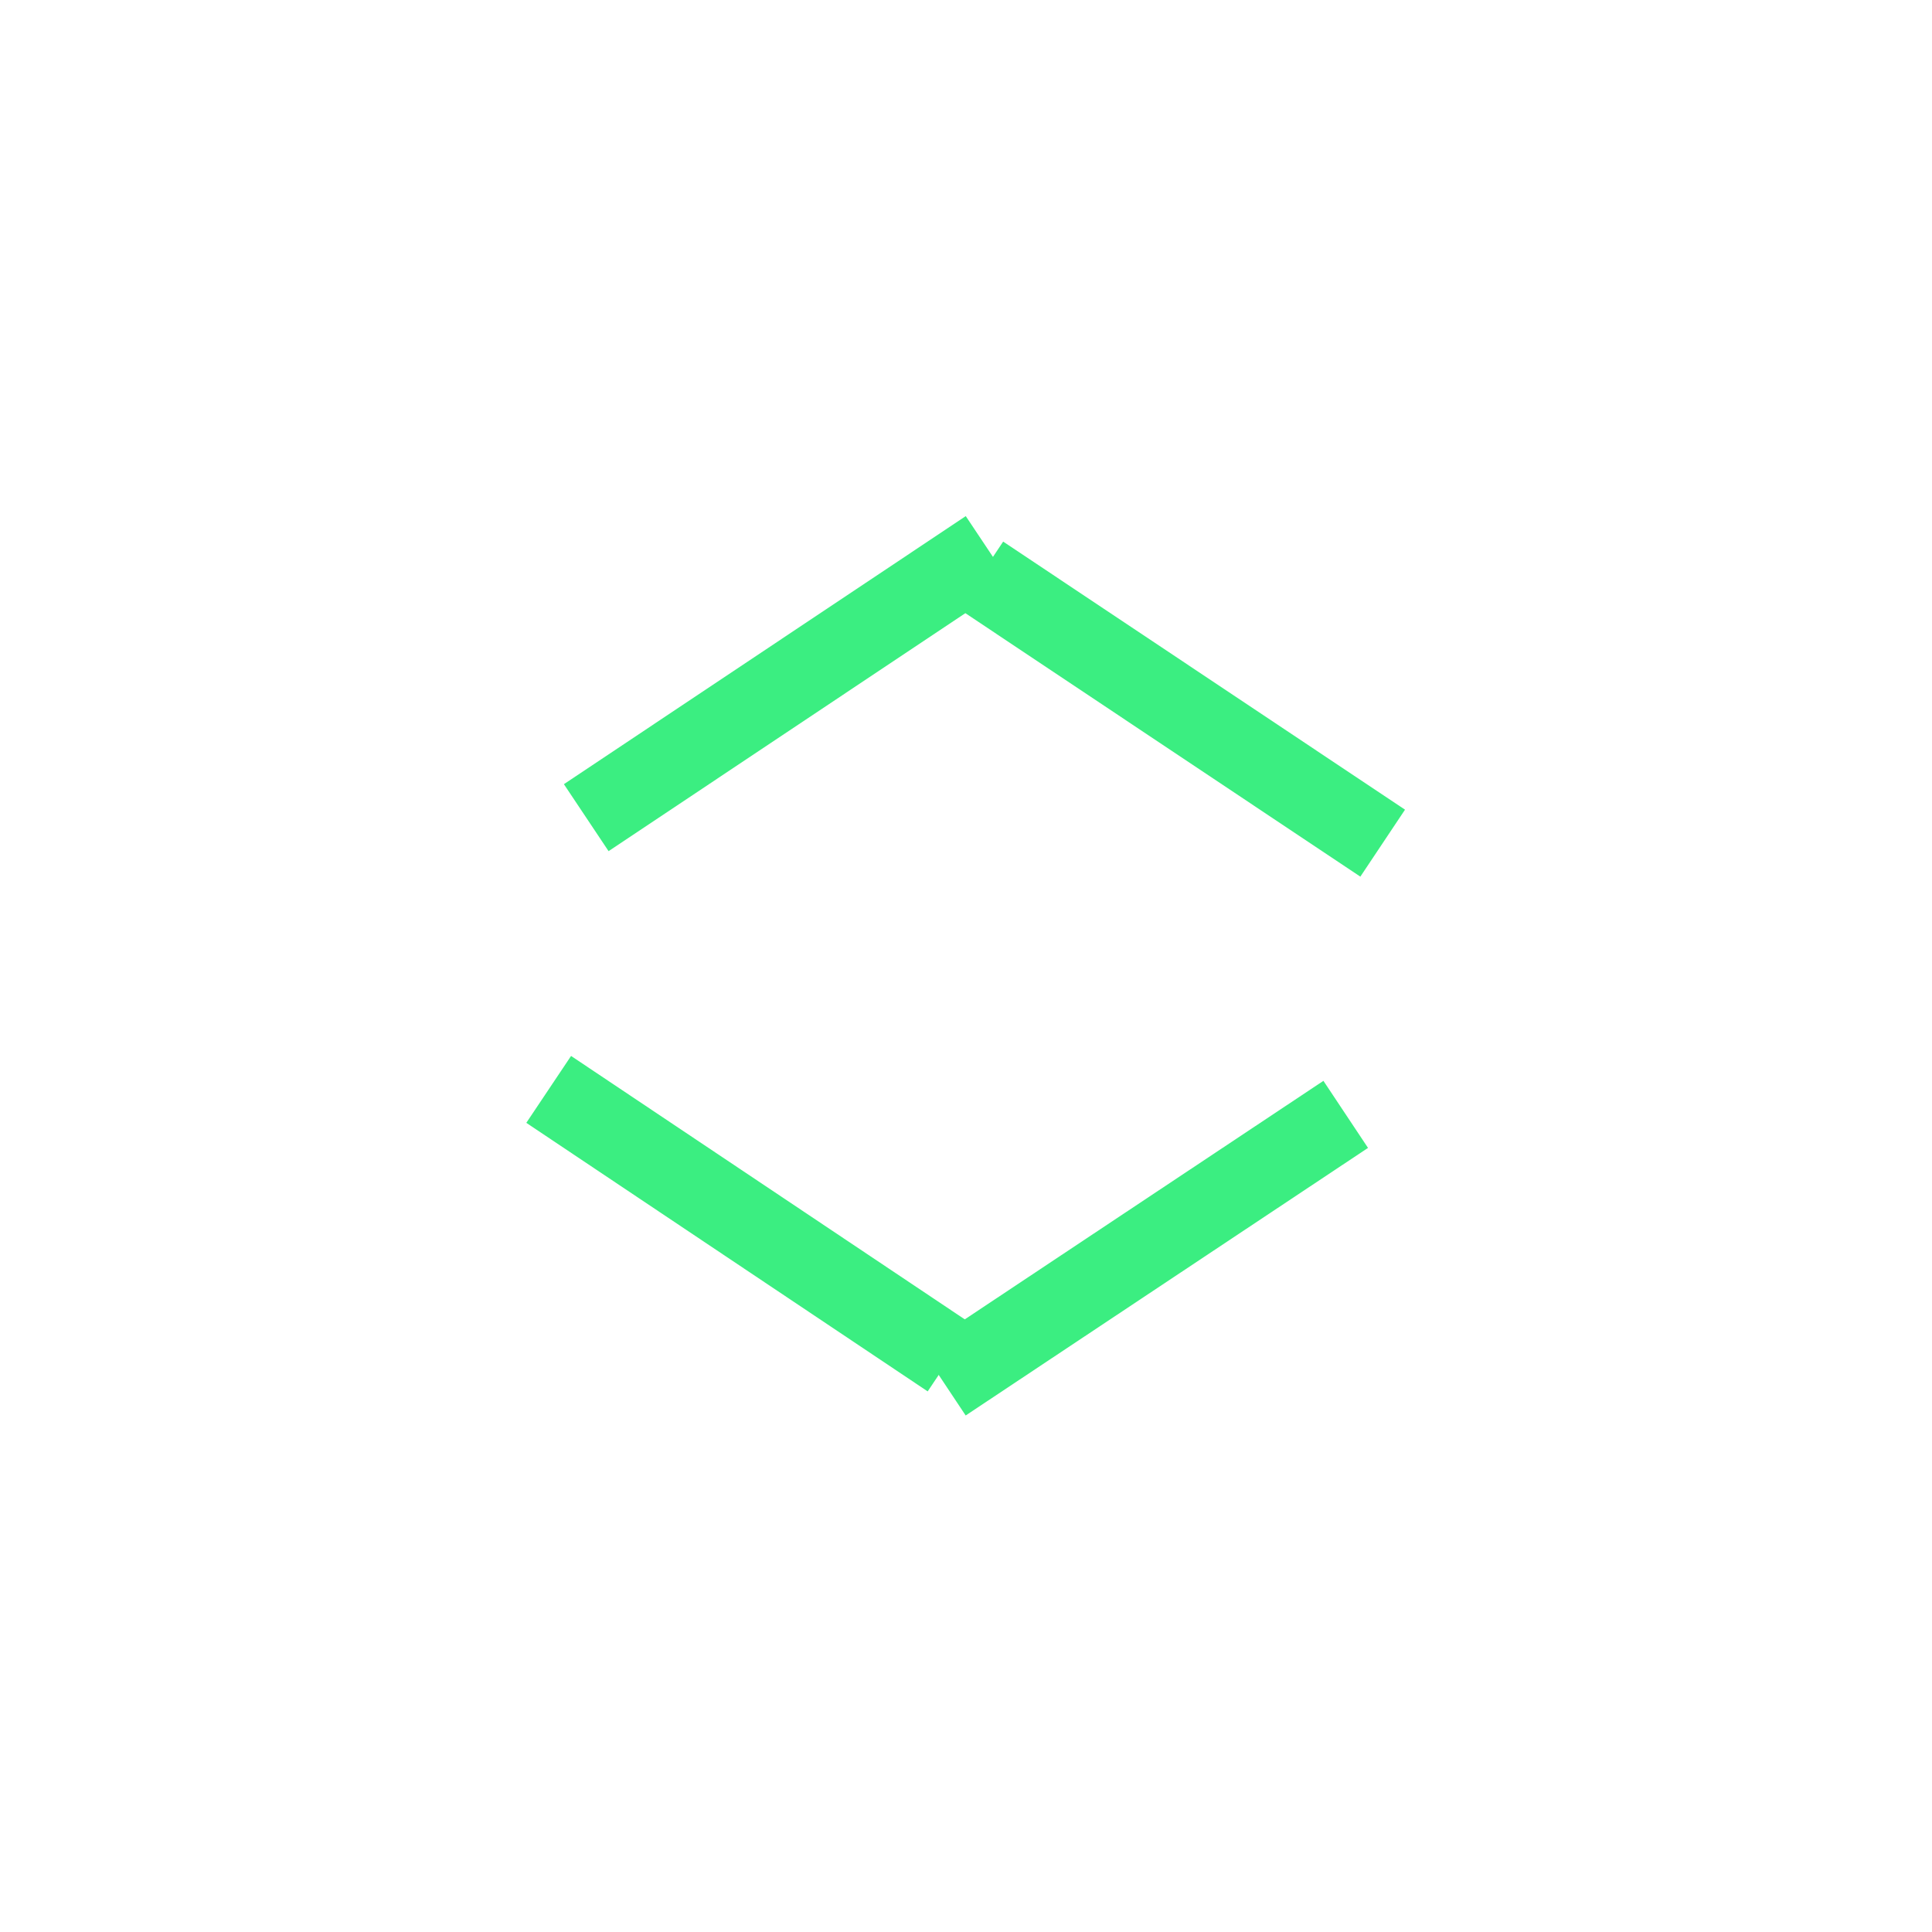 <svg width="18" height="18" viewBox="0 0 18 18" version="1.1" xmlns="http://www.w3.org/2000/svg" xmlns:xlink="http://www.w3.org/1999/xlink">
<title>up-down</title>
<desc>Created using Figma</desc>
<g id="Canvas" transform="translate(-1395 1058)">
<g id="up-down">
<g id="Ellipse">
<mask id="mask0_outline_ins">
<use xlink:href="#path0_fill" fill="white" transform="translate(1395 -1058)"/>
</mask>
<g mask="url(#mask0_outline_ins)">
<use xlink:href="#path1_stroke_2x" transform="translate(1395 -1058)" fill="#3BEE81"/>
</g>
</g>
<g id="Line 3">
<use xlink:href="#path2_stroke" transform="matrix(0.832 0.555 -0.555 0.832 1403.93 -1052.33)" fill="#3BEE81"/>
</g>
<g id="Line 3">
<use xlink:href="#path2_stroke" transform="matrix(0.832 -0.555 0.555 0.832 1400.67 -1050.07)" fill="#3BEE81"/>
</g>
<g id="Line 3.1">
<use xlink:href="#path2_stroke" transform="matrix(-0.831 -0.556 0.556 -0.831 1404.06 -1045.66)" fill="#3BEE81"/>
</g>
<g id="Line 3.2">
<use xlink:href="#path2_stroke" transform="matrix(-0.833 0.554 -0.554 -0.833 1407.33 -1047.93)" fill="#3BEE81"/>
</g>
</g>
</g>
<defs>
<path id="path0_fill" d="M 18 9C 18 13.971 13.971 18 9 18C 4.029 18 0 13.971 0 9C 0 4.029 4.029 0 9 0C 13.971 0 18 4.029 18 9Z"/>
<path id="path1_stroke_2x" d="M 17 9C 17 13.418 13.418 17 9 17L 9 19C 14.523 19 19 14.523 19 9L 17 9ZM 9 17C 4.582 17 1 13.418 1 9L -1 9C -1 14.523 3.477 19 9 19L 9 17ZM 1 9C 1 4.582 4.582 1 9 1L 9 -1C 3.477 -1 -1 3.477 -1 9L 1 9ZM 9 1C 13.418 1 17 4.582 17 9L 19 9C 19 3.477 14.523 -1 9 -1L 9 1Z"/>
<path id="path2_stroke" d="M 0 0L 4.5 0L 4.5 -0.75L 0 -0.75L 0 0Z"/>
</defs>
</svg>
